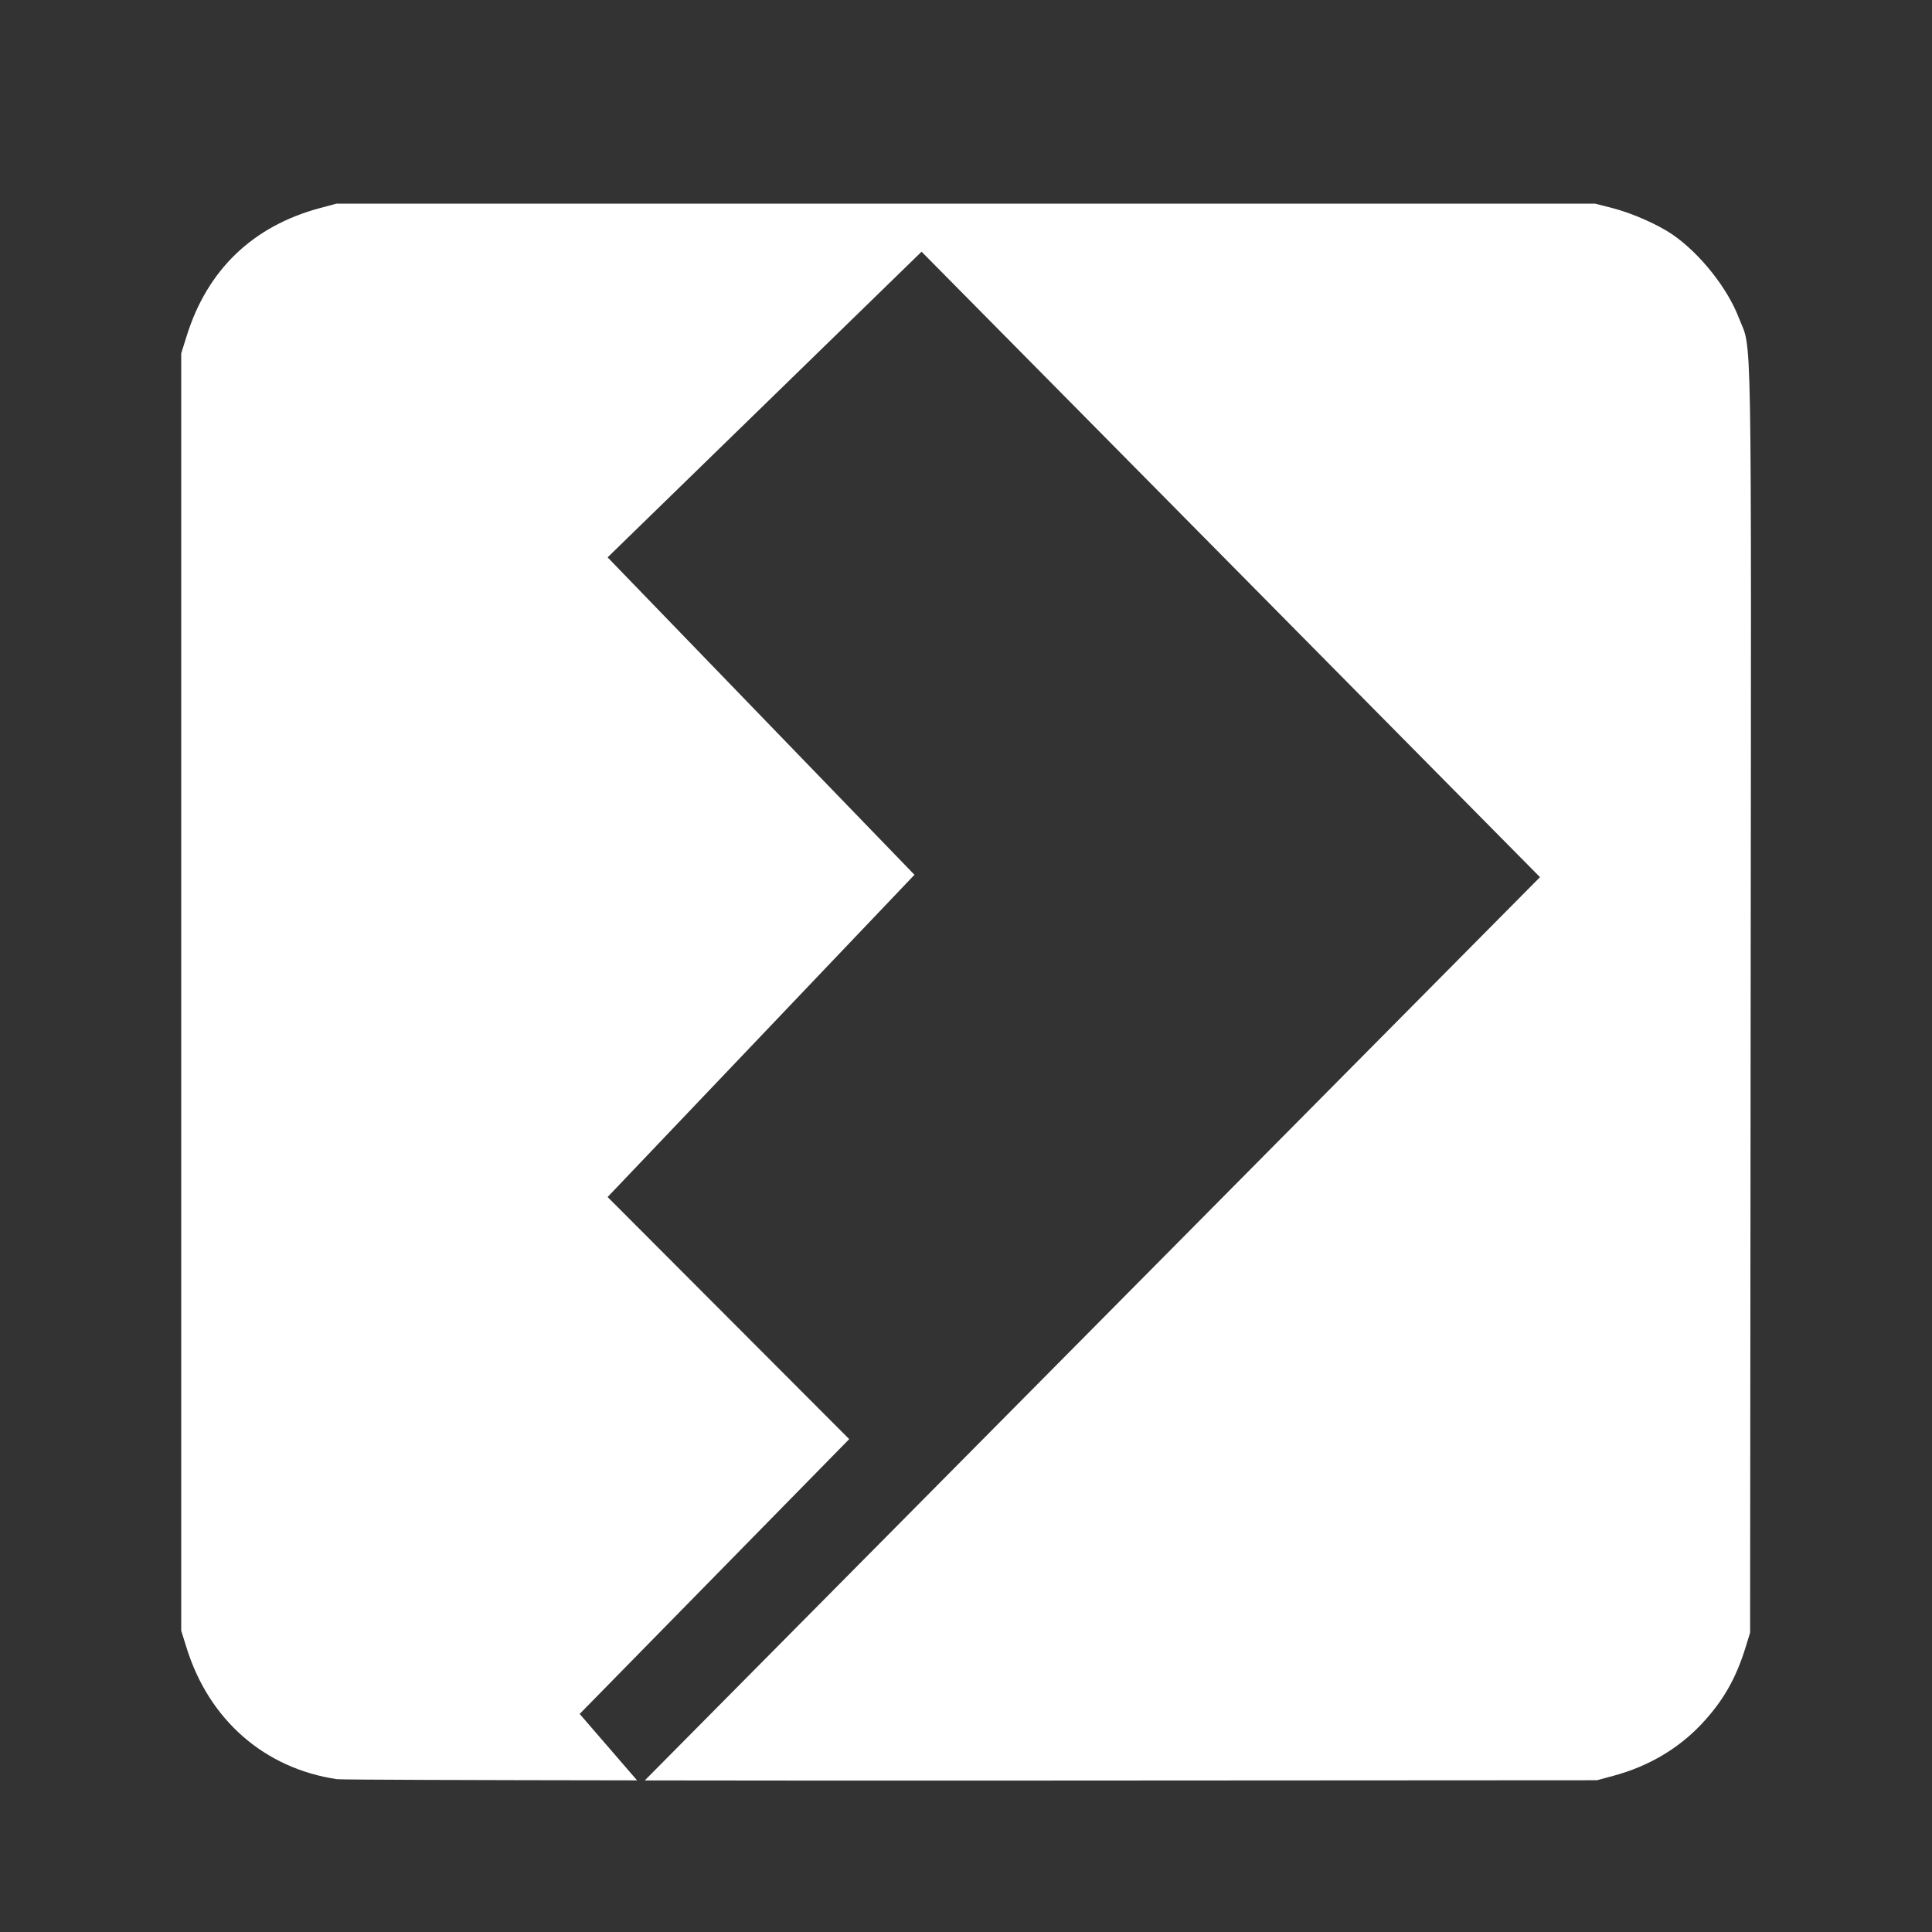<?xml version="1.0" encoding="UTF-8" standalone="no"?>
<!-- Generator: Adobe Illustrator 19.0.0, SVG Export Plug-In . SVG Version: 6.00 Build 0)  -->

<svg
   xmlns:dc="http://purl.org/dc/elements/1.1/"
   xmlns:cc="http://creativecommons.org/ns#"
   xmlns:rdf="http://www.w3.org/1999/02/22-rdf-syntax-ns#"
   xmlns:svg="http://www.w3.org/2000/svg"
   xmlns="http://www.w3.org/2000/svg"
   xmlns:sodipodi="http://sodipodi.sourceforge.net/DTD/sodipodi-0.dtd"
   xmlns:inkscape="http://www.inkscape.org/namespaces/inkscape"
   version="1.1"
   id="Layer_1"
   x="0px"
   y="0px"
   viewBox="-217 29 80 80"
   style="enable-background:new -217 29 80 80;"
   xml:space="preserve"
   sodipodi:docname="logo2.svg"
   inkscape:version="0.92.3 (2405546, 2018-03-11)"><rect x="-217" y="29" width="80" height="80" fill="#333333" stroke="none"/><defs
   id="defs13" /><sodipodi:namedview
   pagecolor="#ffffff"
   bordercolor="#666666"
   borderopacity="1"
   objecttolerance="10"
   gridtolerance="10"
   guidetolerance="10"
   inkscape:pageopacity="0"
   inkscape:pageshadow="2"
   inkscape:window-width="1920"
   inkscape:window-height="1017"
   id="namedview11"
   showgrid="false"
   inkscape:pagecheckerboard="true"
   inkscape:zoom="2.95"
   inkscape:cx="40"
   inkscape:cy="40"
   inkscape:window-x="-8"
   inkscape:window-y="-8"
   inkscape:window-maximized="1"
   inkscape:current-layer="Layer_1" />
<style
   type="text/css"
   id="style2">
	.st0{fill:#FFFFFF;}
</style>

<path
   style="fill:#ffffff;stroke-width:0.082"
   d="m -203.073,37.434 -0.676,0.181 c -2.779,0.745 -4.664,2.553 -5.52,5.293 l -0.227,0.725 v 26.445 26.445 l 0.227,0.725 c 0.931,2.978 3.227,4.98 6.221,5.424 0.16,0.023 5.512,0.04 12.428,0.049 l -2.377,-2.751 11.161,-11.379 -10.004,-10.025 12.706,-13.343 -12.706,-13.144 13,-12.657 25.608,25.899 -37.069,37.402 c 4.137,0.004 8.329,0.011 13.576,0.008 l 25.853,-0.015 0.691,-0.187 c 1.429,-0.385 2.68,-1.12 3.634,-2.136 0.892,-0.949 1.424,-1.876 1.829,-3.184 l 0.186,-0.605 0.023,-26.239 c 0.026,-29 0.064,-26.764 -0.491,-28.208 -0.476,-1.238 -1.607,-2.659 -2.739,-3.441 -0.6,-0.414 -1.679,-0.891 -2.483,-1.097 l -0.732,-0.187 h -26.059 z"
   id="path17"
   inkscape:connector-curvature="0" /></svg>